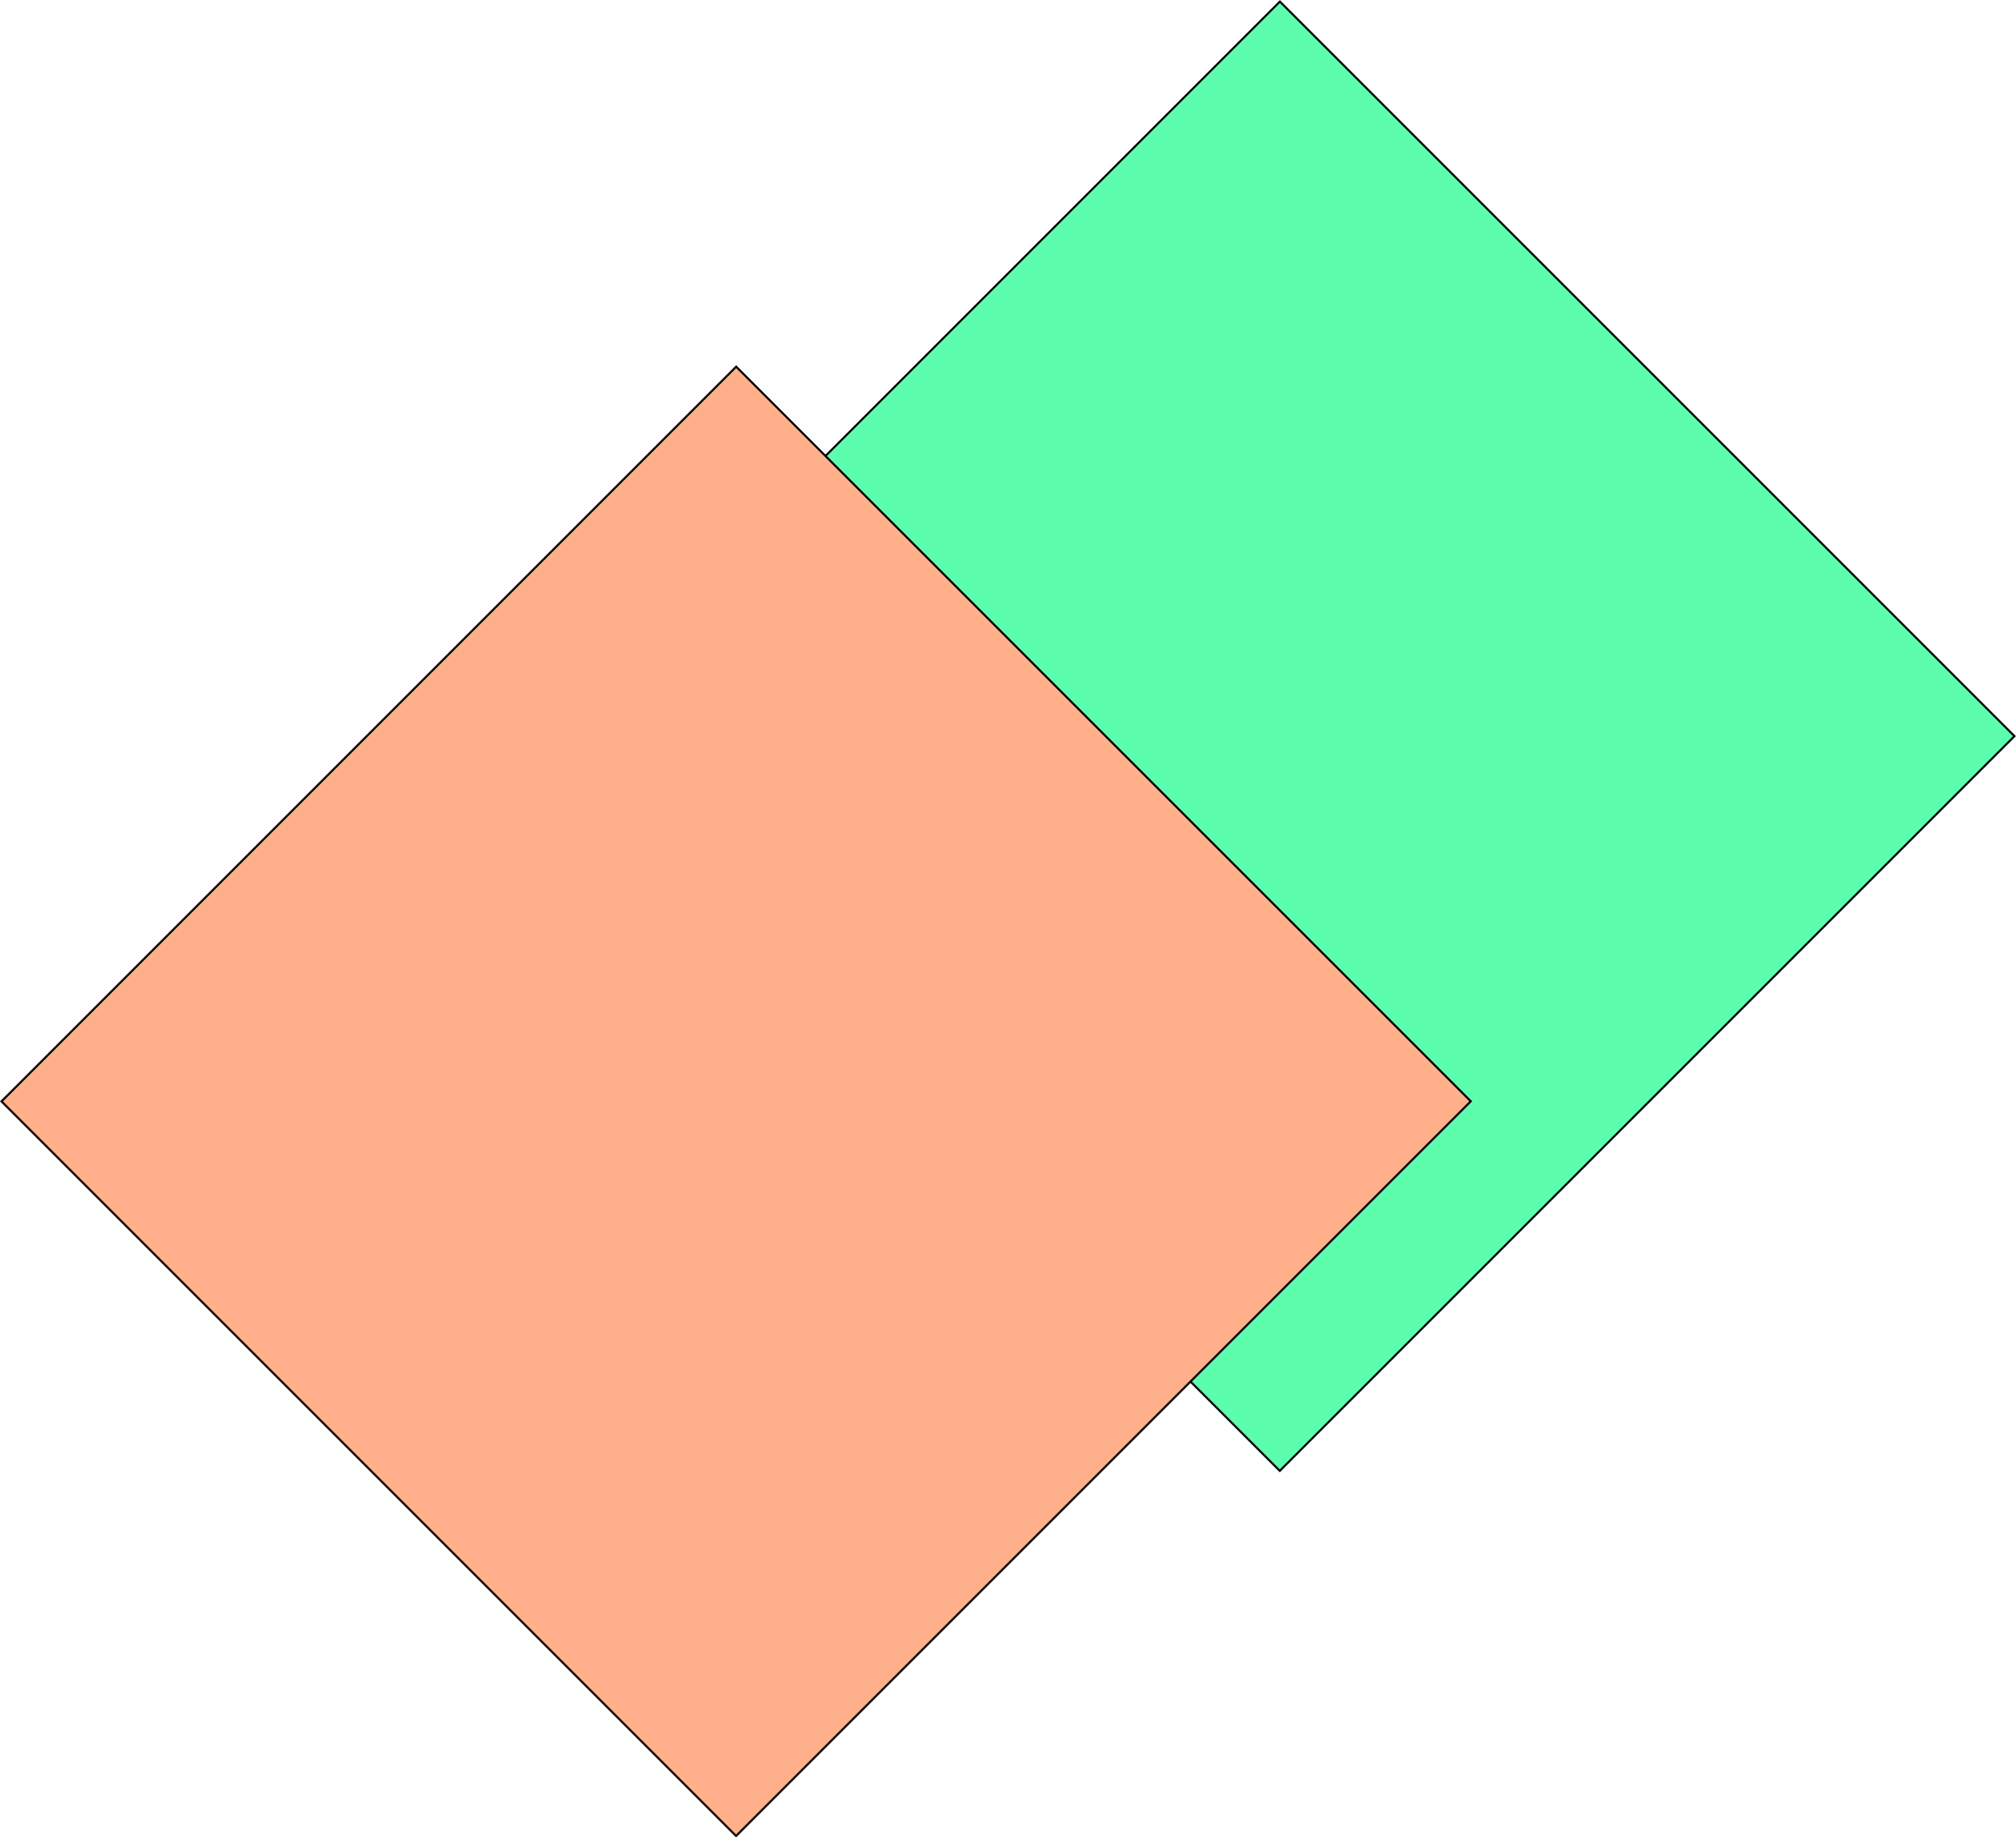 <?xml version="1.0" encoding="UTF-8"?>
<svg id="Layer_1" data-name="Layer 1" xmlns="http://www.w3.org/2000/svg" version="1.1" viewBox="0 0 1361.9 1241.2">
  <defs>
    <style>
      .cls-1 {
        fill: #ffaf8a;
      }

      .cls-1, .cls-2 {
        stroke: #000;
        stroke-miterlimit: 10;
        stroke-width: 1.4px;
      }

      .cls-2 {
        fill: #5cfdad;
      }
    </style>
  </defs>
  <rect class="cls-2" x="513.7" y="146.4" width="701.8" height="701.9" transform="translate(604.9 -465.7) rotate(45)"/>
  <rect class="cls-1" x="146.4" y="393" width="701.8" height="701.9" transform="translate(671.7 -133.7) rotate(45)"/>
</svg>